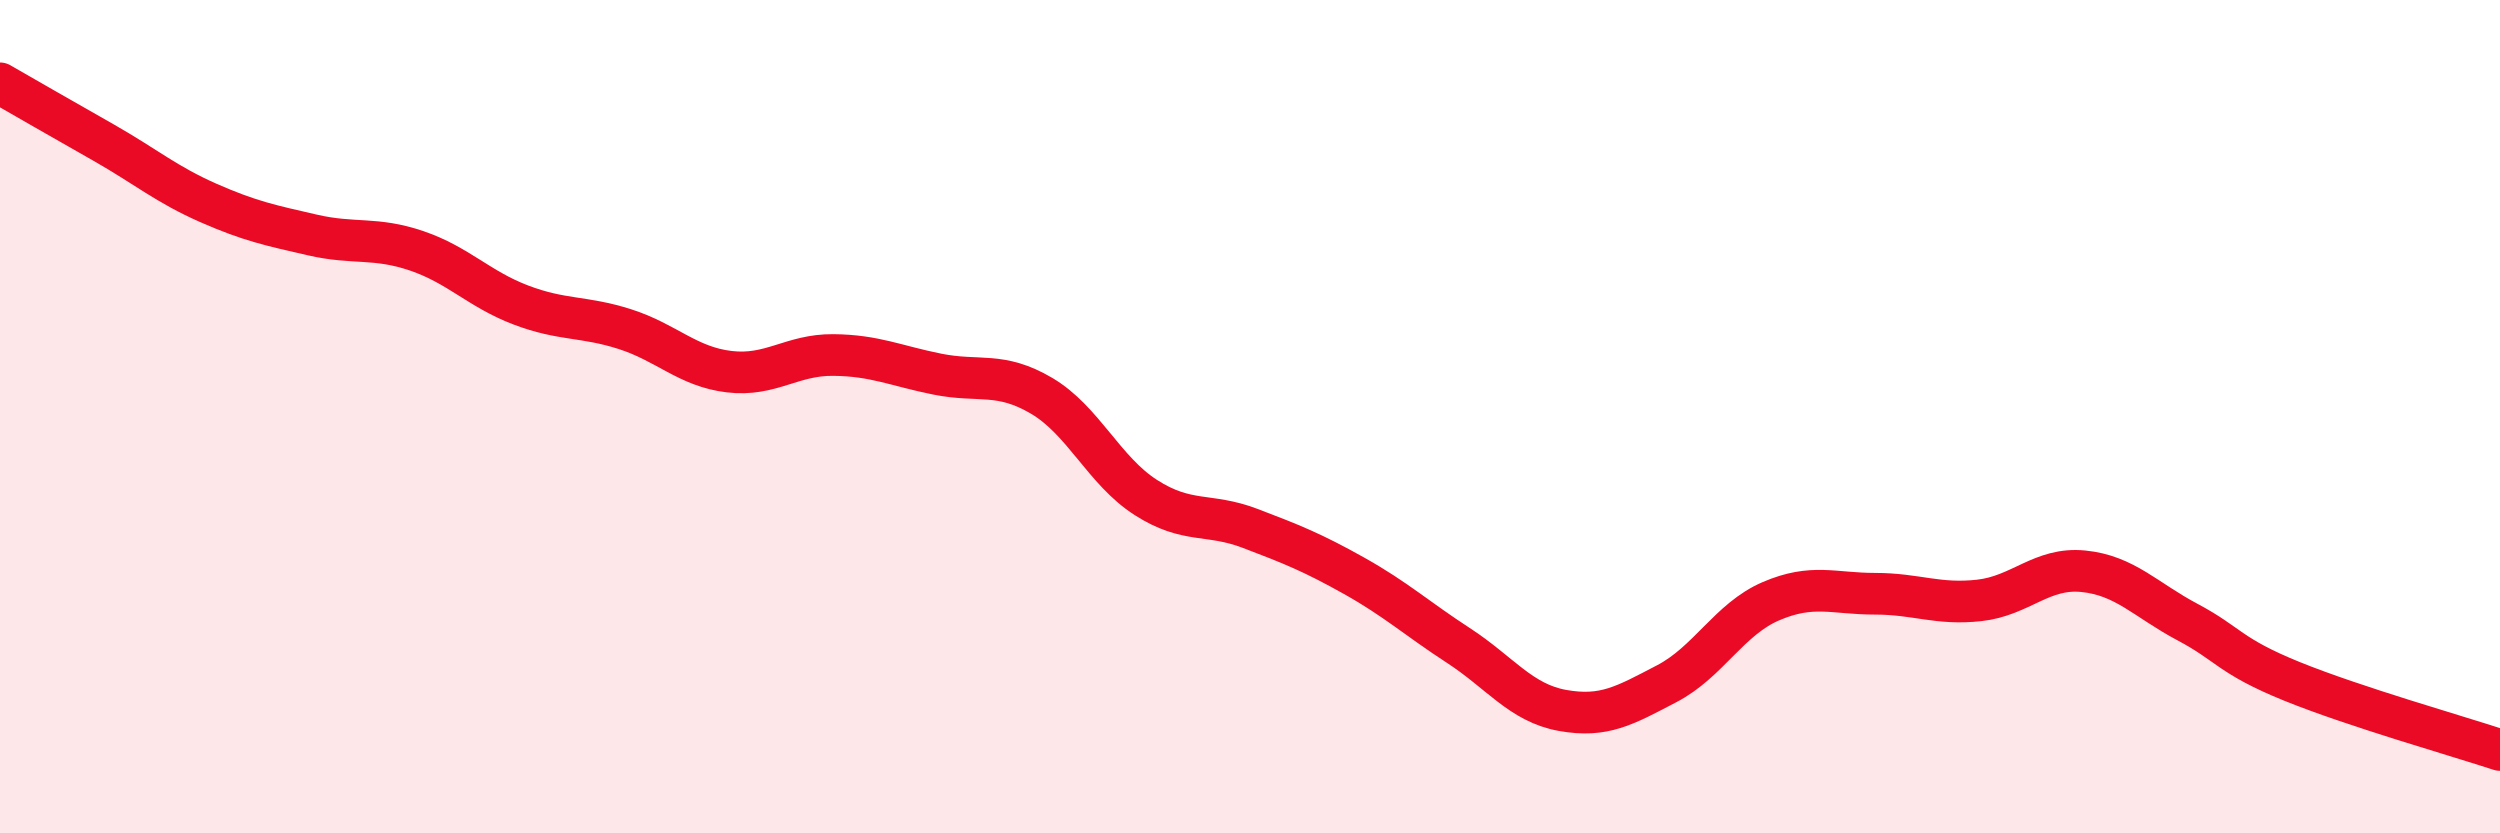 
    <svg width="60" height="20" viewBox="0 0 60 20" xmlns="http://www.w3.org/2000/svg">
      <path
        d="M 0,2 C 0.5,2.29 1.5,2.86 2.5,3.43 C 3.5,4 4,4.43 5,4.87 C 6,5.31 6.5,5.41 7.5,5.64 C 8.5,5.87 9,5.68 10,6.02 C 11,6.36 11.5,6.94 12.5,7.32 C 13.5,7.7 14,7.58 15,7.9 C 16,8.22 16.5,8.8 17.5,8.92 C 18.5,9.04 19,8.51 20,8.52 C 21,8.53 21.5,8.78 22.5,8.98 C 23.5,9.18 24,8.91 25,9.5 C 26,10.09 26.5,11.3 27.5,11.94 C 28.5,12.58 29,12.3 30,12.68 C 31,13.06 31.5,13.26 32.5,13.82 C 33.5,14.38 34,14.84 35,15.49 C 36,16.14 36.5,16.87 37.5,17.05 C 38.5,17.23 39,16.93 40,16.41 C 41,15.89 41.5,14.86 42.5,14.43 C 43.5,14 44,14.25 45,14.25 C 46,14.25 46.5,14.52 47.5,14.41 C 48.5,14.3 49,13.61 50,13.71 C 51,13.81 51.5,14.4 52.5,14.93 C 53.5,15.46 53.5,15.74 55,16.35 C 56.5,16.96 59,17.67 60,18L60 20L0 20Z"
        fill="#EB0A25"
        opacity="0.1"
        stroke-linecap="round"
        stroke-linejoin="round"
      />
      <path
        d="M 0,2 C 0.5,2.29 1.5,2.86 2.5,3.43 C 3.5,4 4,4.43 5,4.87 C 6,5.31 6.5,5.41 7.5,5.64 C 8.5,5.87 9,5.68 10,6.02 C 11,6.36 11.5,6.94 12.5,7.32 C 13.5,7.7 14,7.58 15,7.9 C 16,8.22 16.5,8.8 17.5,8.92 C 18.5,9.04 19,8.51 20,8.52 C 21,8.53 21.5,8.78 22.5,8.98 C 23.5,9.18 24,8.91 25,9.5 C 26,10.09 26.5,11.3 27.5,11.94 C 28.5,12.58 29,12.3 30,12.68 C 31,13.06 31.5,13.26 32.5,13.82 C 33.5,14.38 34,14.84 35,15.49 C 36,16.14 36.5,16.87 37.5,17.05 C 38.5,17.23 39,16.93 40,16.41 C 41,15.89 41.5,14.86 42.5,14.43 C 43.5,14 44,14.25 45,14.25 C 46,14.25 46.5,14.52 47.5,14.41 C 48.5,14.3 49,13.61 50,13.71 C 51,13.81 51.5,14.4 52.5,14.93 C 53.5,15.46 53.5,15.74 55,16.35 C 56.5,16.96 59,17.67 60,18"
        stroke="#EB0A25"
        stroke-width="1"
        fill="none"
        stroke-linecap="round"
        stroke-linejoin="round"
      />
    </svg>
  